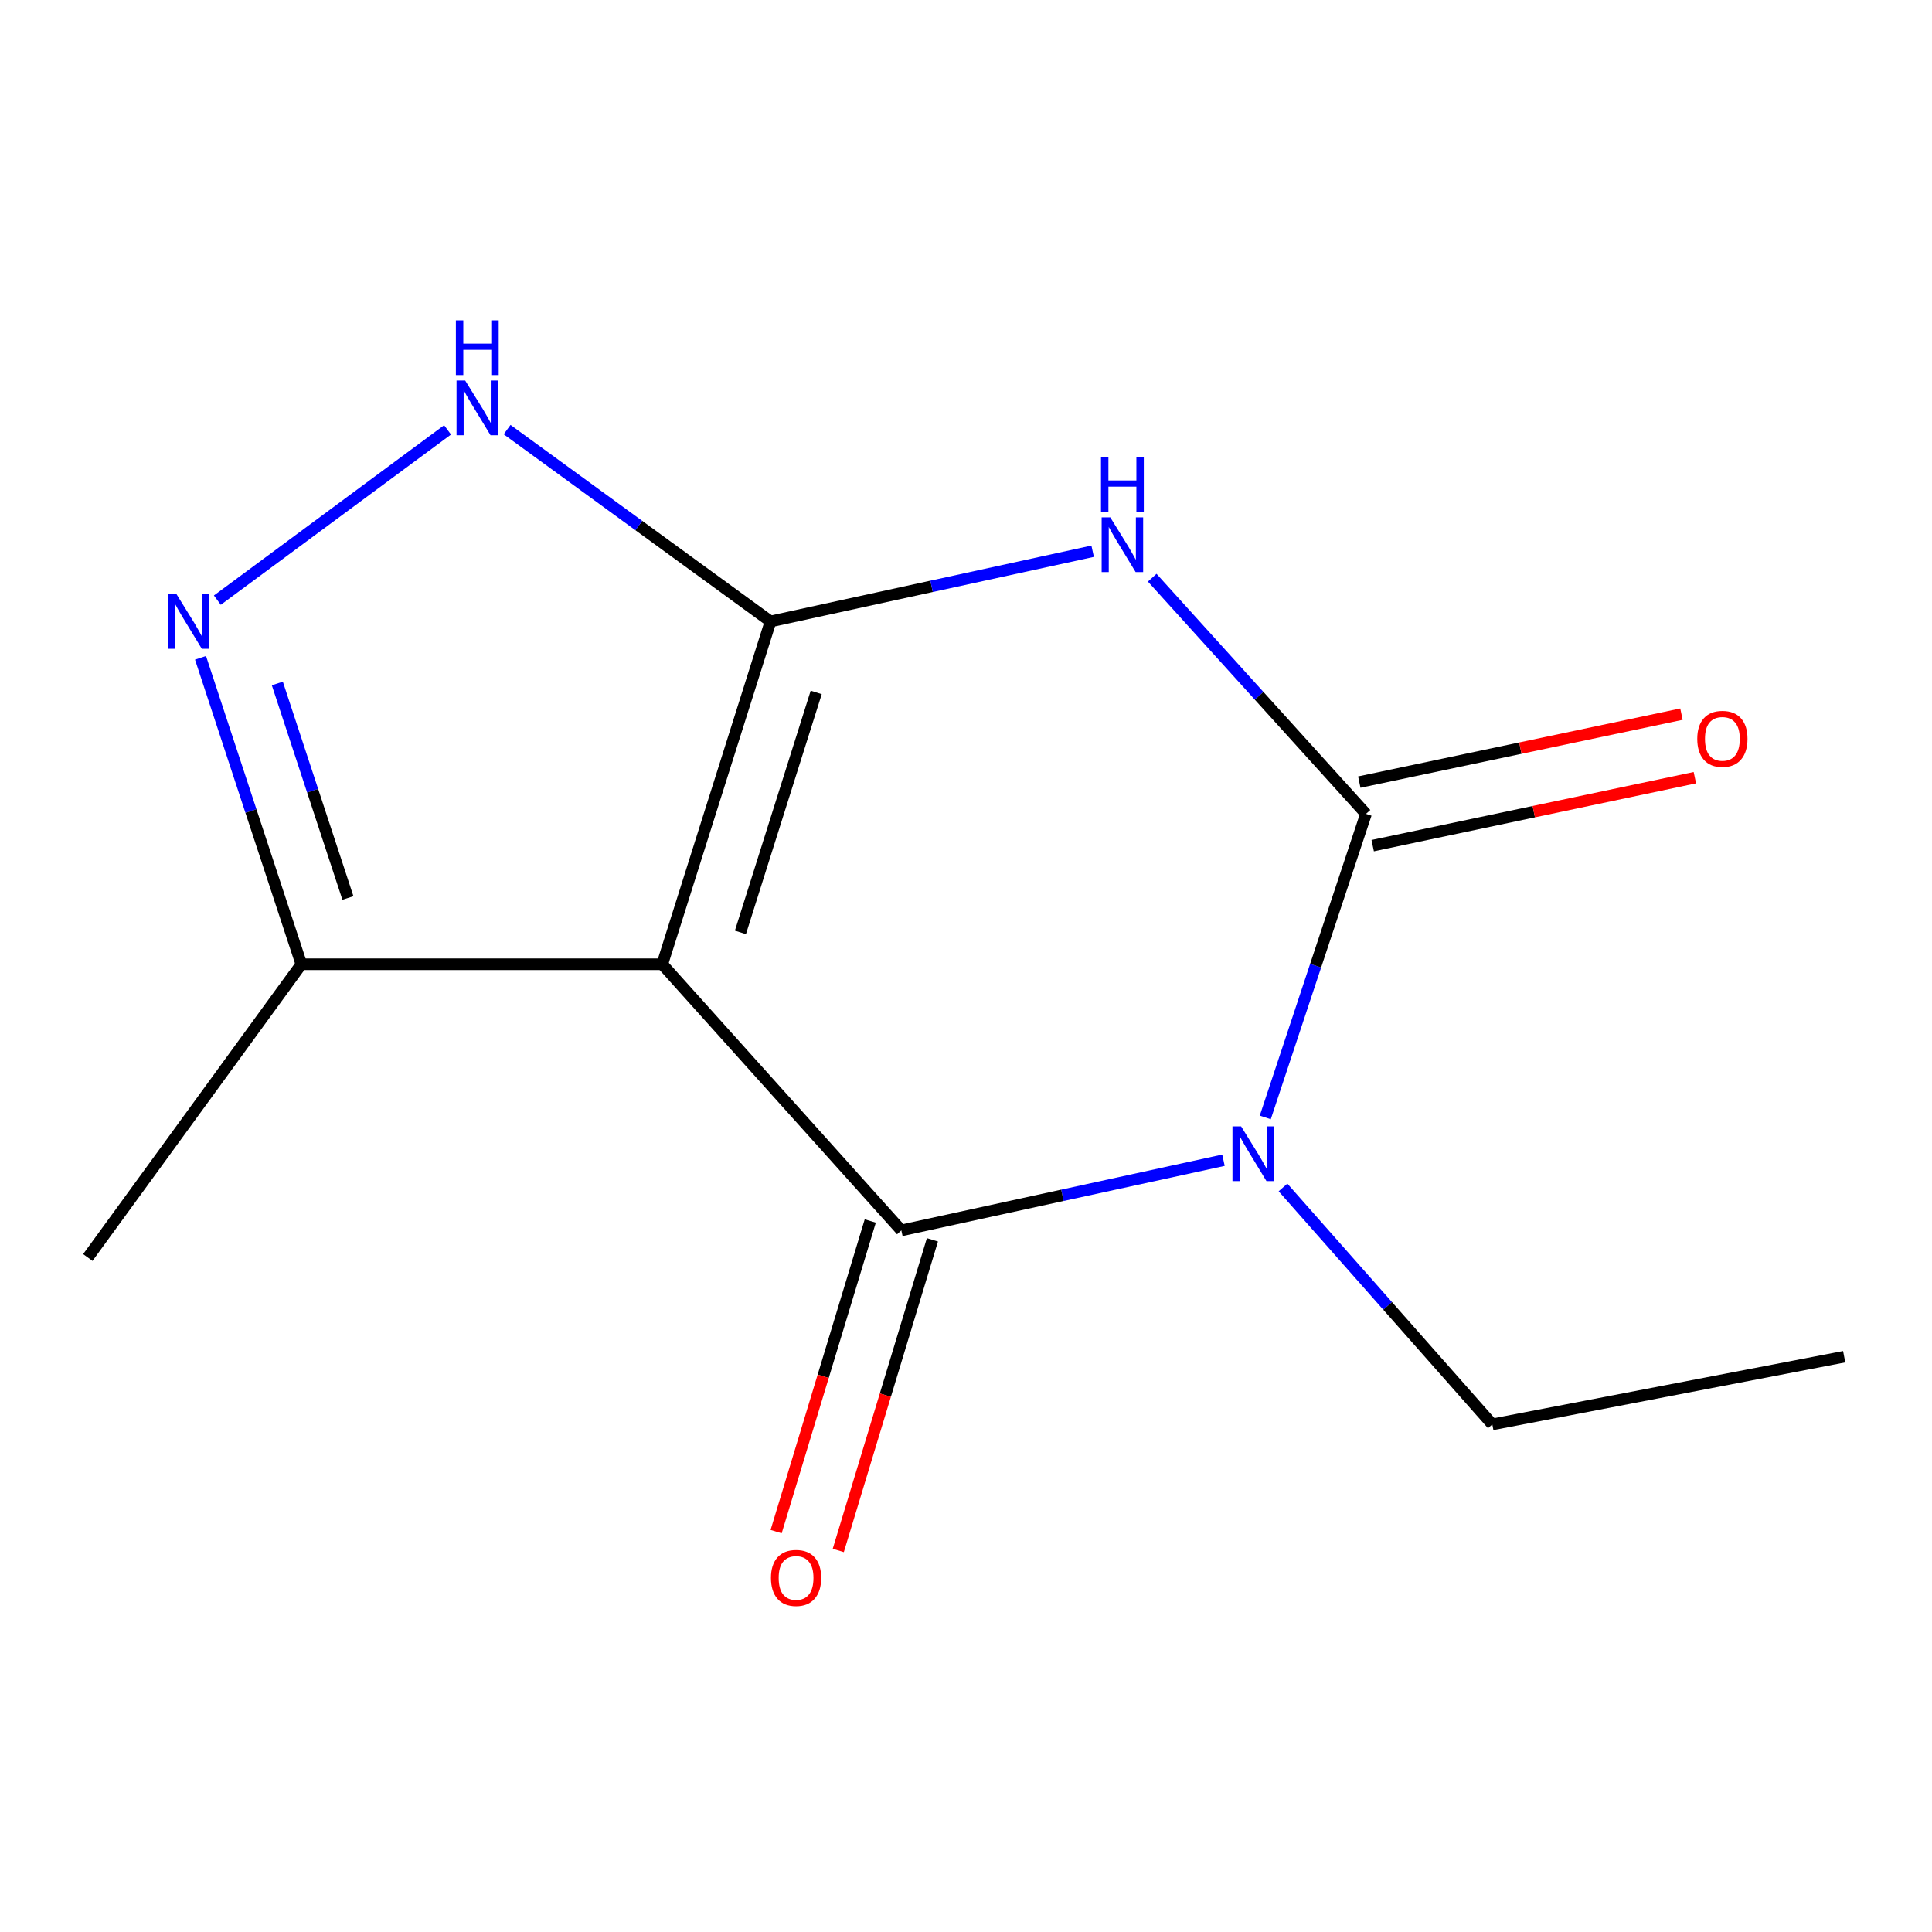 <?xml version='1.0' encoding='iso-8859-1'?>
<svg version='1.1' baseProfile='full'
              xmlns='http://www.w3.org/2000/svg'
                      xmlns:rdkit='http://www.rdkit.org/xml'
                      xmlns:xlink='http://www.w3.org/1999/xlink'
                  xml:space='preserve'
width='1000px' height='1000px' viewBox='0 0 1000 1000'>
<!-- END OF HEADER -->
<rect style='opacity:1.0;fill:#FFFFFF;stroke:none' width='1000' height='1000' x='0' y='0'> </rect>
<path class='bond-2' d='M 398.824,321.656 L 342.783,499.097' style='fill:none;fill-rule:evenodd;stroke:#000000;stroke-width:6px;stroke-linecap:butt;stroke-linejoin:miter;stroke-opacity:1' />
<path class='bond-2' d='M 422.47,358.396 L 383.242,482.604' style='fill:none;fill-rule:evenodd;stroke:#000000;stroke-width:6px;stroke-linecap:butt;stroke-linejoin:miter;stroke-opacity:1' />
<path class='bond-3' d='M 398.824,321.656 L 482.188,303.484' style='fill:none;fill-rule:evenodd;stroke:#000000;stroke-width:6px;stroke-linecap:butt;stroke-linejoin:miter;stroke-opacity:1' />
<path class='bond-3' d='M 482.188,303.484 L 565.552,285.312' style='fill:none;fill-rule:evenodd;stroke:#0000FF;stroke-width:6px;stroke-linecap:butt;stroke-linejoin:miter;stroke-opacity:1' />
<path class='bond-5' d='M 398.824,321.656 L 330.65,272.01' style='fill:none;fill-rule:evenodd;stroke:#000000;stroke-width:6px;stroke-linecap:butt;stroke-linejoin:miter;stroke-opacity:1' />
<path class='bond-5' d='M 330.65,272.01 L 262.475,222.364' style='fill:none;fill-rule:evenodd;stroke:#0000FF;stroke-width:6px;stroke-linecap:butt;stroke-linejoin:miter;stroke-opacity:1' />
<path class='bond-0' d='M 654.901,578.38 L 680.97,499.822' style='fill:none;fill-rule:evenodd;stroke:#0000FF;stroke-width:6px;stroke-linecap:butt;stroke-linejoin:miter;stroke-opacity:1' />
<path class='bond-0' d='M 680.97,499.822 L 707.039,421.264' style='fill:none;fill-rule:evenodd;stroke:#000000;stroke-width:6px;stroke-linecap:butt;stroke-linejoin:miter;stroke-opacity:1' />
<path class='bond-10' d='M 664.077,614.622 L 718.247,675.944' style='fill:none;fill-rule:evenodd;stroke:#0000FF;stroke-width:6px;stroke-linecap:butt;stroke-linejoin:miter;stroke-opacity:1' />
<path class='bond-10' d='M 718.247,675.944 L 772.417,737.266' style='fill:none;fill-rule:evenodd;stroke:#000000;stroke-width:6px;stroke-linecap:butt;stroke-linejoin:miter;stroke-opacity:1' />
<path class='bond-14' d='M 633.264,600.529 L 549.9,618.692' style='fill:none;fill-rule:evenodd;stroke:#0000FF;stroke-width:6px;stroke-linecap:butt;stroke-linejoin:miter;stroke-opacity:1' />
<path class='bond-14' d='M 549.9,618.692 L 466.536,636.856' style='fill:none;fill-rule:evenodd;stroke:#000000;stroke-width:6px;stroke-linecap:butt;stroke-linejoin:miter;stroke-opacity:1' />
<path class='bond-1' d='M 466.536,636.856 L 342.783,499.097' style='fill:none;fill-rule:evenodd;stroke:#000000;stroke-width:6px;stroke-linecap:butt;stroke-linejoin:miter;stroke-opacity:1' />
<path class='bond-8' d='M 450.452,631.981 L 426.088,712.37' style='fill:none;fill-rule:evenodd;stroke:#000000;stroke-width:6px;stroke-linecap:butt;stroke-linejoin:miter;stroke-opacity:1' />
<path class='bond-8' d='M 426.088,712.37 L 401.724,792.758' style='fill:none;fill-rule:evenodd;stroke:#FF0000;stroke-width:6px;stroke-linecap:butt;stroke-linejoin:miter;stroke-opacity:1' />
<path class='bond-8' d='M 482.62,641.731 L 458.257,722.119' style='fill:none;fill-rule:evenodd;stroke:#000000;stroke-width:6px;stroke-linecap:butt;stroke-linejoin:miter;stroke-opacity:1' />
<path class='bond-8' d='M 458.257,722.119 L 433.893,802.508' style='fill:none;fill-rule:evenodd;stroke:#FF0000;stroke-width:6px;stroke-linecap:butt;stroke-linejoin:miter;stroke-opacity:1' />
<path class='bond-7' d='M 342.783,499.097 L 155.986,499.097' style='fill:none;fill-rule:evenodd;stroke:#000000;stroke-width:6px;stroke-linecap:butt;stroke-linejoin:miter;stroke-opacity:1' />
<path class='bond-4' d='M 596.389,299.011 L 651.714,360.138' style='fill:none;fill-rule:evenodd;stroke:#0000FF;stroke-width:6px;stroke-linecap:butt;stroke-linejoin:miter;stroke-opacity:1' />
<path class='bond-4' d='M 651.714,360.138 L 707.039,421.264' style='fill:none;fill-rule:evenodd;stroke:#000000;stroke-width:6px;stroke-linecap:butt;stroke-linejoin:miter;stroke-opacity:1' />
<path class='bond-9' d='M 710.509,437.709 L 793.883,420.119' style='fill:none;fill-rule:evenodd;stroke:#000000;stroke-width:6px;stroke-linecap:butt;stroke-linejoin:miter;stroke-opacity:1' />
<path class='bond-9' d='M 793.883,420.119 L 877.258,402.529' style='fill:none;fill-rule:evenodd;stroke:#FF0000;stroke-width:6px;stroke-linecap:butt;stroke-linejoin:miter;stroke-opacity:1' />
<path class='bond-9' d='M 703.57,404.819 L 786.945,387.229' style='fill:none;fill-rule:evenodd;stroke:#000000;stroke-width:6px;stroke-linecap:butt;stroke-linejoin:miter;stroke-opacity:1' />
<path class='bond-9' d='M 786.945,387.229 L 870.319,369.639' style='fill:none;fill-rule:evenodd;stroke:#FF0000;stroke-width:6px;stroke-linecap:butt;stroke-linejoin:miter;stroke-opacity:1' />
<path class='bond-6' d='M 231.654,222.505 L 112.501,310.63' style='fill:none;fill-rule:evenodd;stroke:#0000FF;stroke-width:6px;stroke-linecap:butt;stroke-linejoin:miter;stroke-opacity:1' />
<path class='bond-13' d='M 103.789,340.486 L 129.888,419.792' style='fill:none;fill-rule:evenodd;stroke:#0000FF;stroke-width:6px;stroke-linecap:butt;stroke-linejoin:miter;stroke-opacity:1' />
<path class='bond-13' d='M 129.888,419.792 L 155.986,499.097' style='fill:none;fill-rule:evenodd;stroke:#000000;stroke-width:6px;stroke-linecap:butt;stroke-linejoin:miter;stroke-opacity:1' />
<path class='bond-13' d='M 143.548,353.771 L 161.817,409.285' style='fill:none;fill-rule:evenodd;stroke:#0000FF;stroke-width:6px;stroke-linecap:butt;stroke-linejoin:miter;stroke-opacity:1' />
<path class='bond-13' d='M 161.817,409.285 L 180.086,464.798' style='fill:none;fill-rule:evenodd;stroke:#000000;stroke-width:6px;stroke-linecap:butt;stroke-linejoin:miter;stroke-opacity:1' />
<path class='bond-11' d='M 155.986,499.097 L 45.455,650.88' style='fill:none;fill-rule:evenodd;stroke:#000000;stroke-width:6px;stroke-linecap:butt;stroke-linejoin:miter;stroke-opacity:1' />
<path class='bond-12' d='M 772.417,737.266 L 954.545,702.234' style='fill:none;fill-rule:evenodd;stroke:#000000;stroke-width:6px;stroke-linecap:butt;stroke-linejoin:miter;stroke-opacity:1' />
<path  class='atom-1' d='M 642.404 583.014
L 651.684 598.014
Q 652.604 599.494, 654.084 602.174
Q 655.564 604.854, 655.644 605.014
L 655.644 583.014
L 659.404 583.014
L 659.404 611.334
L 655.524 611.334
L 645.564 594.934
Q 644.404 593.014, 643.164 590.814
Q 641.964 588.614, 641.604 587.934
L 641.604 611.334
L 637.924 611.334
L 637.924 583.014
L 642.404 583.014
' fill='#0000FF'/>
<path  class='atom-4' d='M 574.692 267.795
L 583.972 282.795
Q 584.892 284.275, 586.372 286.955
Q 587.852 289.635, 587.932 289.795
L 587.932 267.795
L 591.692 267.795
L 591.692 296.115
L 587.812 296.115
L 577.852 279.715
Q 576.692 277.795, 575.452 275.595
Q 574.252 273.395, 573.892 272.715
L 573.892 296.115
L 570.212 296.115
L 570.212 267.795
L 574.692 267.795
' fill='#0000FF'/>
<path  class='atom-4' d='M 569.872 236.643
L 573.712 236.643
L 573.712 248.683
L 588.192 248.683
L 588.192 236.643
L 592.032 236.643
L 592.032 264.963
L 588.192 264.963
L 588.192 251.883
L 573.712 251.883
L 573.712 264.963
L 569.872 264.963
L 569.872 236.643
' fill='#0000FF'/>
<path  class='atom-6' d='M 240.781 196.965
L 250.061 211.965
Q 250.981 213.445, 252.461 216.125
Q 253.941 218.805, 254.021 218.965
L 254.021 196.965
L 257.781 196.965
L 257.781 225.285
L 253.901 225.285
L 243.941 208.885
Q 242.781 206.965, 241.541 204.765
Q 240.341 202.565, 239.981 201.885
L 239.981 225.285
L 236.301 225.285
L 236.301 196.965
L 240.781 196.965
' fill='#0000FF'/>
<path  class='atom-6' d='M 235.961 165.813
L 239.801 165.813
L 239.801 177.853
L 254.281 177.853
L 254.281 165.813
L 258.121 165.813
L 258.121 194.133
L 254.281 194.133
L 254.281 181.053
L 239.801 181.053
L 239.801 194.133
L 235.961 194.133
L 235.961 165.813
' fill='#0000FF'/>
<path  class='atom-7' d='M 91.332 307.496
L 100.613 322.496
Q 101.533 323.976, 103.013 326.656
Q 104.493 329.336, 104.573 329.496
L 104.573 307.496
L 108.333 307.496
L 108.333 335.816
L 104.453 335.816
L 94.493 319.416
Q 93.332 317.496, 92.093 315.296
Q 90.892 313.096, 90.532 312.416
L 90.532 335.816
L 86.853 335.816
L 86.853 307.496
L 91.332 307.496
' fill='#0000FF'/>
<path  class='atom-9' d='M 399.045 816.73
Q 399.045 809.93, 402.405 806.13
Q 405.765 802.33, 412.045 802.33
Q 418.325 802.33, 421.685 806.13
Q 425.045 809.93, 425.045 816.73
Q 425.045 823.61, 421.645 827.53
Q 418.245 831.41, 412.045 831.41
Q 405.805 831.41, 402.405 827.53
Q 399.045 823.65, 399.045 816.73
M 412.045 828.21
Q 416.365 828.21, 418.685 825.33
Q 421.045 822.41, 421.045 816.73
Q 421.045 811.17, 418.685 808.37
Q 416.365 805.53, 412.045 805.53
Q 407.725 805.53, 405.365 808.33
Q 403.045 811.13, 403.045 816.73
Q 403.045 822.45, 405.365 825.33
Q 407.725 828.21, 412.045 828.21
' fill='#FF0000'/>
<path  class='atom-10' d='M 878.502 382.427
Q 878.502 375.627, 881.862 371.827
Q 885.222 368.027, 891.502 368.027
Q 897.782 368.027, 901.142 371.827
Q 904.502 375.627, 904.502 382.427
Q 904.502 389.307, 901.102 393.227
Q 897.702 397.107, 891.502 397.107
Q 885.262 397.107, 881.862 393.227
Q 878.502 389.347, 878.502 382.427
M 891.502 393.907
Q 895.822 393.907, 898.142 391.027
Q 900.502 388.107, 900.502 382.427
Q 900.502 376.867, 898.142 374.067
Q 895.822 371.227, 891.502 371.227
Q 887.182 371.227, 884.822 374.027
Q 882.502 376.827, 882.502 382.427
Q 882.502 388.147, 884.822 391.027
Q 887.182 393.907, 891.502 393.907
' fill='#FF0000'/>
</svg>
